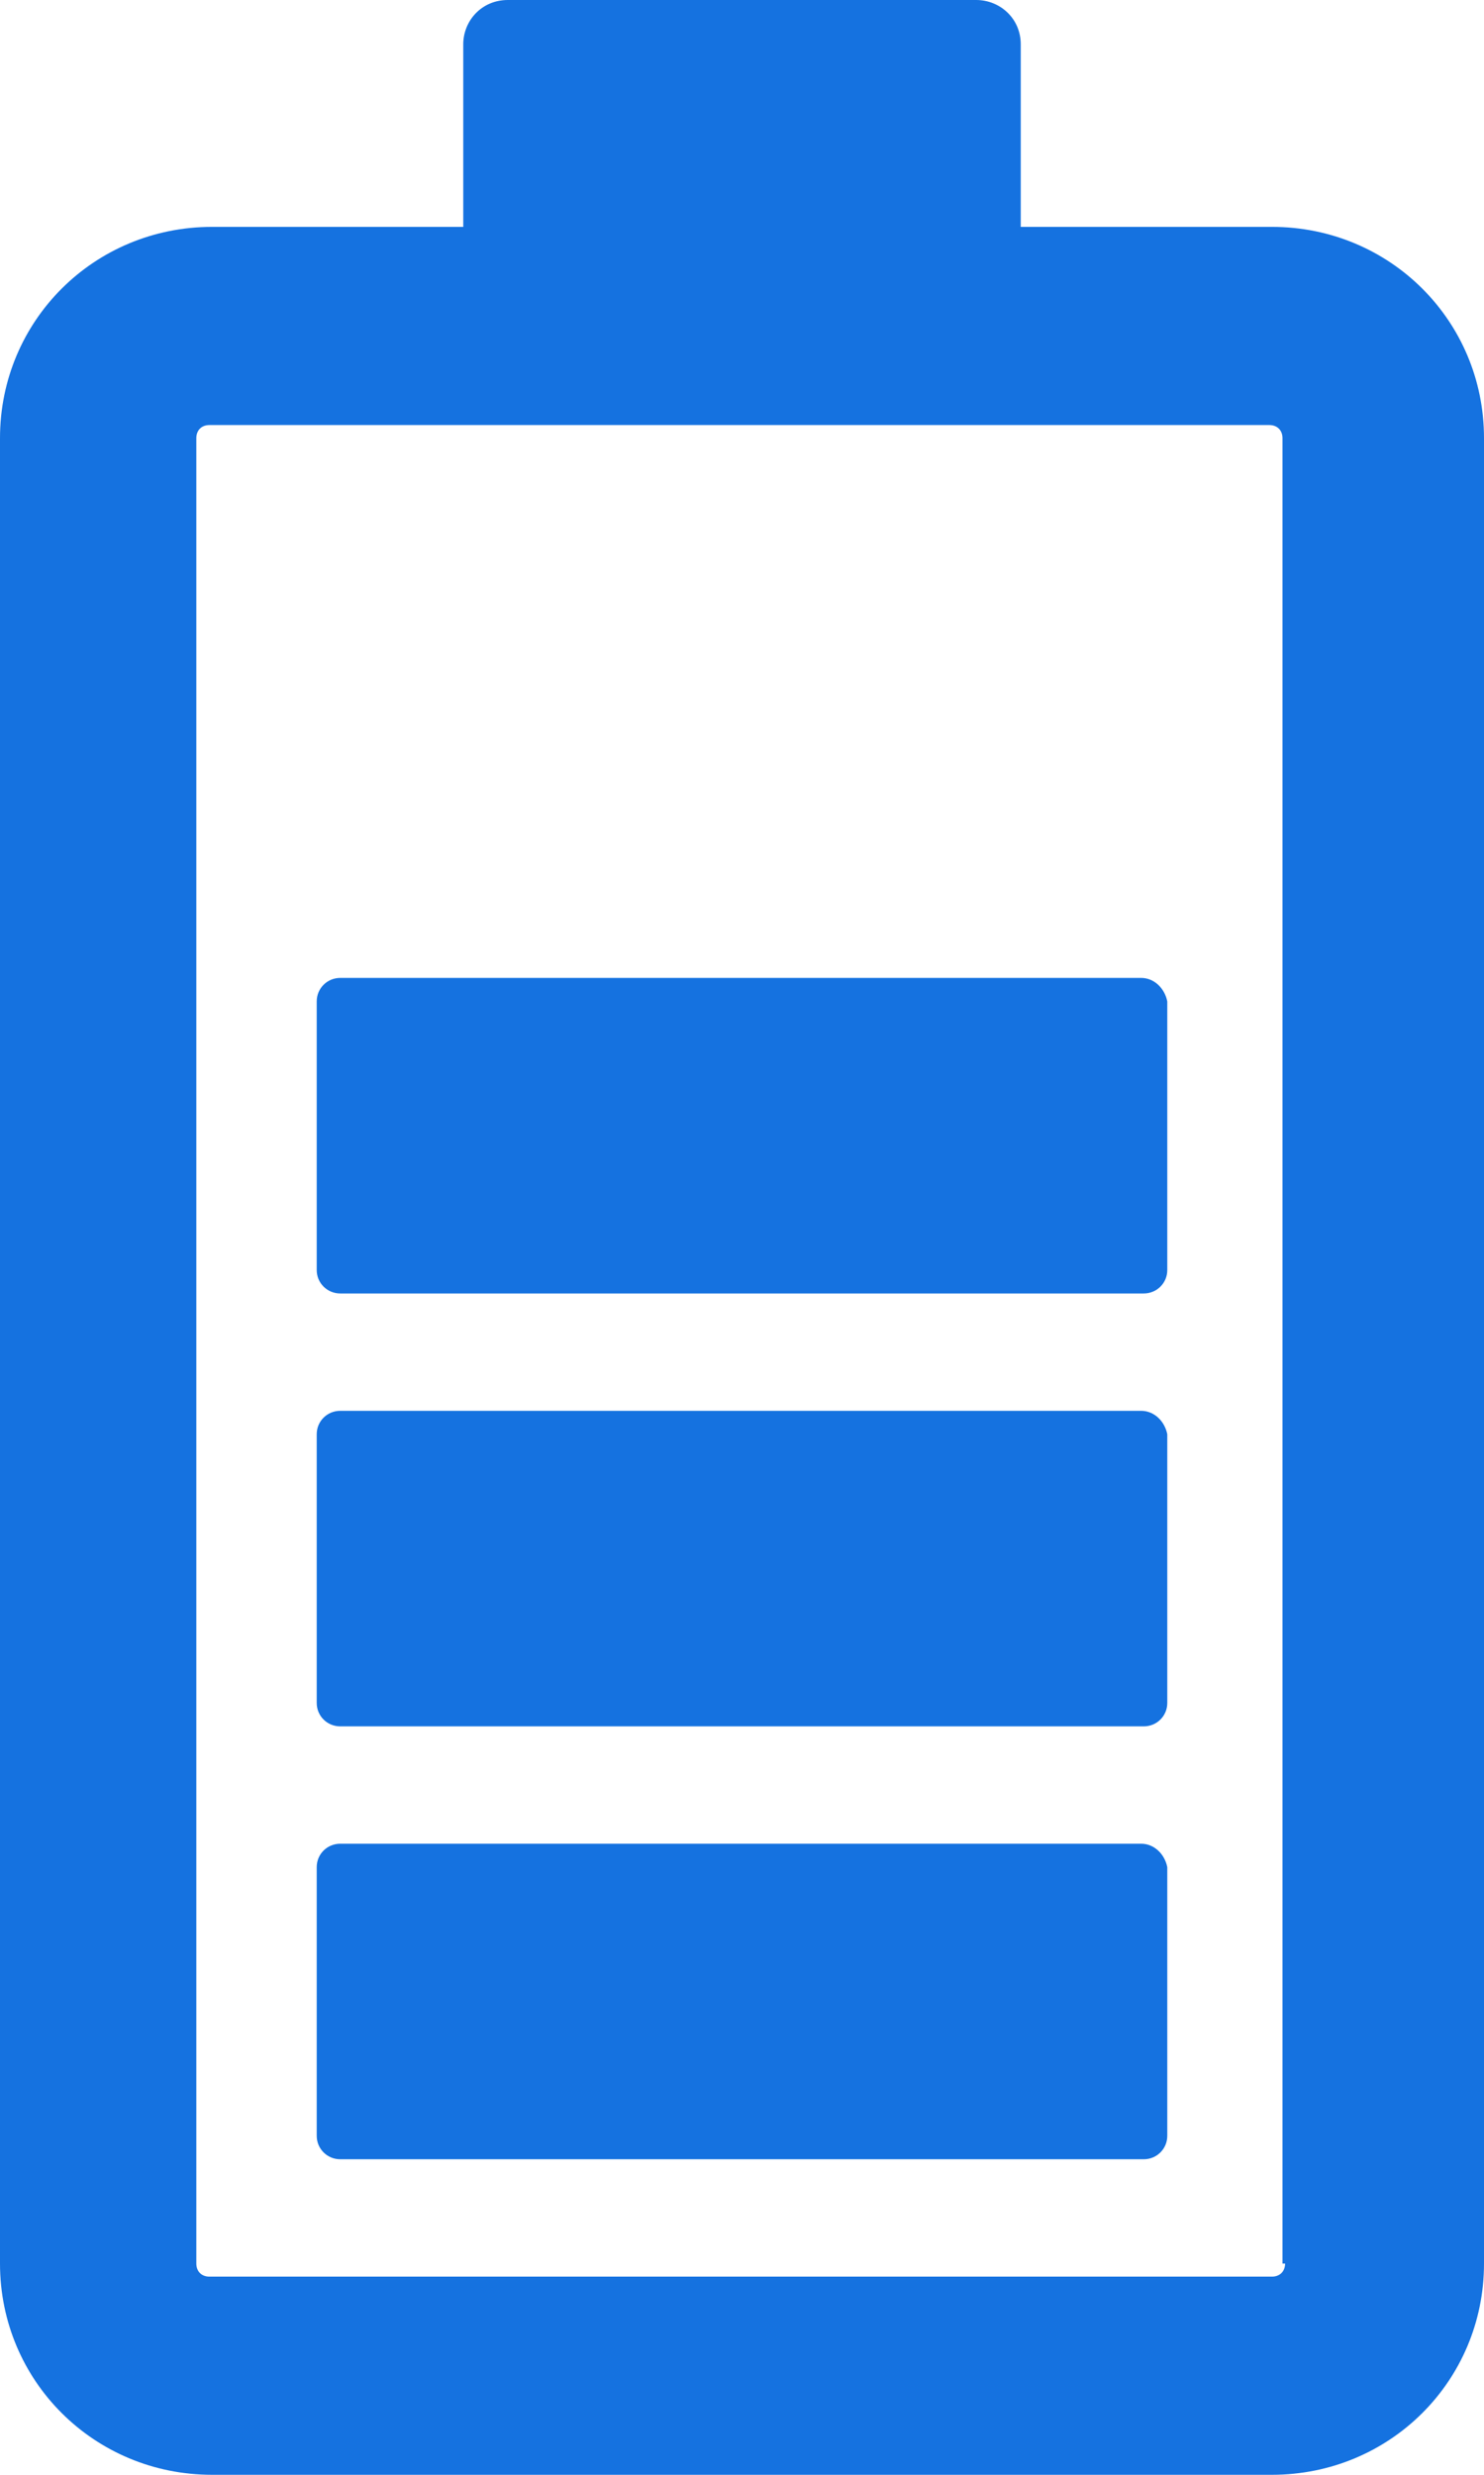 <svg width="24" height="40" viewBox="0 0 24 40" fill="none" xmlns="http://www.w3.org/2000/svg">
<path d="M20.571 3.667H16.508V0.717C16.508 0.295 16.169 0 15.788 0H8.212C7.788 0 7.492 0.337 7.492 0.717V3.667H3.429C1.524 3.667 0 5.184 0 7.081V36.586C0 38.483 1.524 40 3.429 40H20.571C22.476 40 24 38.483 24 36.586V7.081C24 5.184 22.476 3.667 20.571 3.667ZM20.783 36.586C20.783 36.712 20.698 36.797 20.571 36.797H3.386C3.259 36.797 3.175 36.712 3.175 36.586V7.081C3.175 6.955 3.259 6.87 3.386 6.87H20.529C20.656 6.87 20.741 6.955 20.741 7.081V36.586H20.783Z" fill="#1572E0"/>
<path d="M18.455 29.8H5.503C5.291 29.8 5.122 29.968 5.122 30.179V34.52C5.122 34.731 5.291 34.9 5.503 34.9H18.497C18.709 34.9 18.878 34.731 18.878 34.52V30.179C18.836 29.968 18.667 29.8 18.455 29.8Z" fill="#1572E0"/>
<path d="M18.455 22.803H5.503C5.291 22.803 5.122 22.971 5.122 23.182V27.524C5.122 27.735 5.291 27.903 5.503 27.903H18.497C18.709 27.903 18.878 27.735 18.878 27.524V23.182C18.836 22.971 18.667 22.803 18.455 22.803Z" fill="#1572E0"/>
<path d="M18.455 15.806H5.503C5.291 15.806 5.122 15.975 5.122 16.186V20.527C5.122 20.738 5.291 20.906 5.503 20.906H18.497C18.709 20.906 18.878 20.738 18.878 20.527V16.186C18.836 15.975 18.667 15.806 18.455 15.806Z" fill="#1572E0"/>
</svg>
